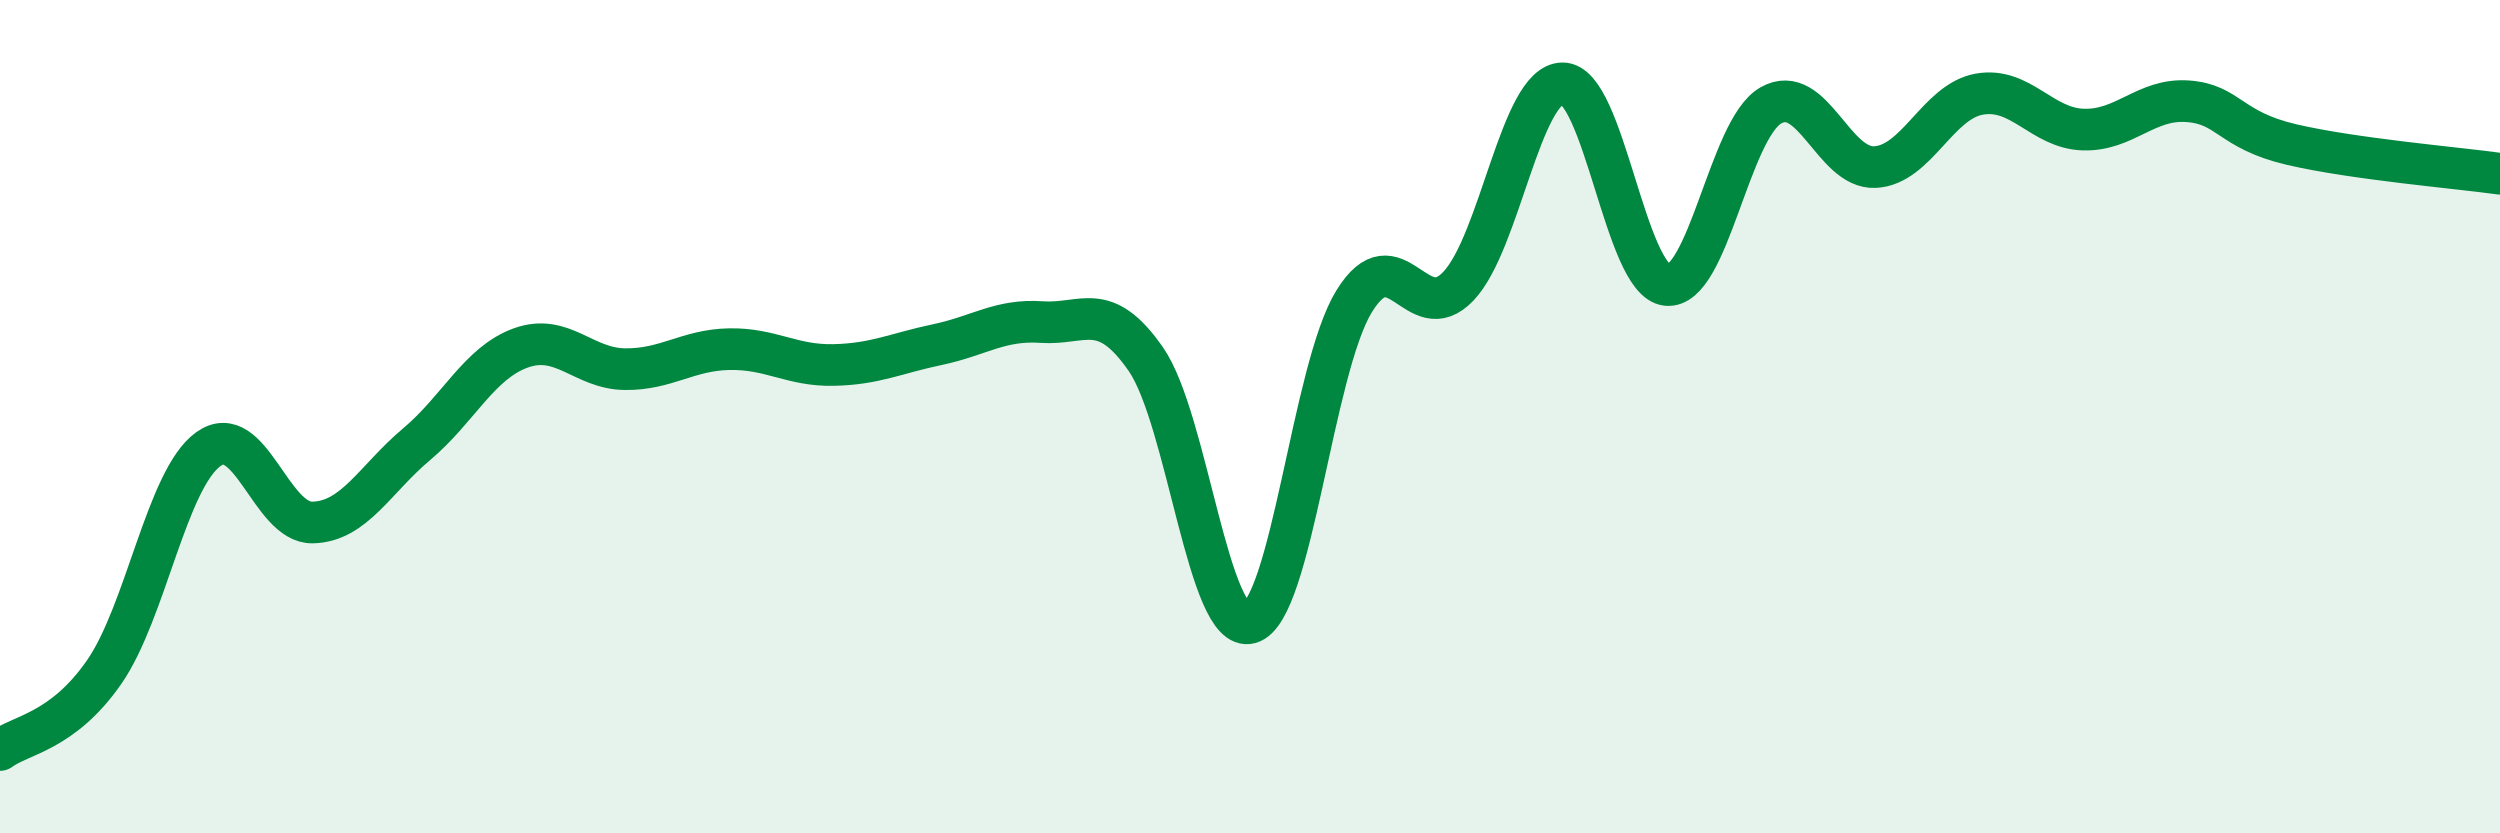 
    <svg width="60" height="20" viewBox="0 0 60 20" xmlns="http://www.w3.org/2000/svg">
      <path
        d="M 0,18 C 0.5,17.63 1.5,17.57 2.5,16.13 C 3.5,14.69 4,11.5 5,10.78 C 6,10.06 6.5,12.56 7.5,12.54 C 8.5,12.52 9,11.5 10,10.66 C 11,9.82 11.5,8.71 12.5,8.35 C 13.5,7.99 14,8.85 15,8.86 C 16,8.87 16.5,8.4 17.5,8.38 C 18.5,8.36 19,8.78 20,8.76 C 21,8.74 21.5,8.48 22.5,8.27 C 23.5,8.06 24,7.66 25,7.73 C 26,7.8 26.5,7.18 27.5,8.62 C 28.5,10.06 29,15.23 30,14.95 C 31,14.67 31.5,8.85 32.5,7.23 C 33.5,5.61 34,7.92 35,6.87 C 36,5.82 36.5,2.01 37.5,2 C 38.5,1.99 39,6.73 40,6.84 C 41,6.95 41.5,3.1 42.5,2.53 C 43.5,1.96 44,4.06 45,4.01 C 46,3.96 46.5,2.44 47.5,2.26 C 48.5,2.08 49,3.08 50,3.11 C 51,3.14 51.5,2.36 52.5,2.43 C 53.5,2.5 53.5,3.12 55,3.47 C 56.5,3.82 59,4.03 60,4.17L60 20L0 20Z"
        fill="#008740"
        opacity="0.1"
        stroke-linecap="round"
        stroke-linejoin="round"
      />
      <path
        d="M 0,18 C 0.5,17.63 1.5,17.57 2.5,16.13 C 3.5,14.69 4,11.5 5,10.78 C 6,10.06 6.5,12.56 7.5,12.54 C 8.5,12.52 9,11.5 10,10.66 C 11,9.82 11.5,8.71 12.5,8.35 C 13.5,7.99 14,8.85 15,8.86 C 16,8.87 16.5,8.4 17.5,8.38 C 18.5,8.36 19,8.78 20,8.76 C 21,8.74 21.5,8.48 22.5,8.27 C 23.5,8.06 24,7.66 25,7.73 C 26,7.8 26.5,7.18 27.5,8.62 C 28.5,10.06 29,15.23 30,14.95 C 31,14.67 31.5,8.85 32.5,7.23 C 33.5,5.61 34,7.92 35,6.87 C 36,5.82 36.5,2.01 37.5,2 C 38.5,1.99 39,6.73 40,6.84 C 41,6.95 41.5,3.1 42.5,2.53 C 43.5,1.96 44,4.06 45,4.01 C 46,3.96 46.5,2.44 47.5,2.26 C 48.5,2.08 49,3.08 50,3.11 C 51,3.14 51.5,2.36 52.5,2.43 C 53.5,2.5 53.5,3.12 55,3.47 C 56.5,3.82 59,4.03 60,4.17"
        stroke="#008740"
        stroke-width="1"
        fill="none"
        stroke-linecap="round"
        stroke-linejoin="round"
      />
    </svg>
  